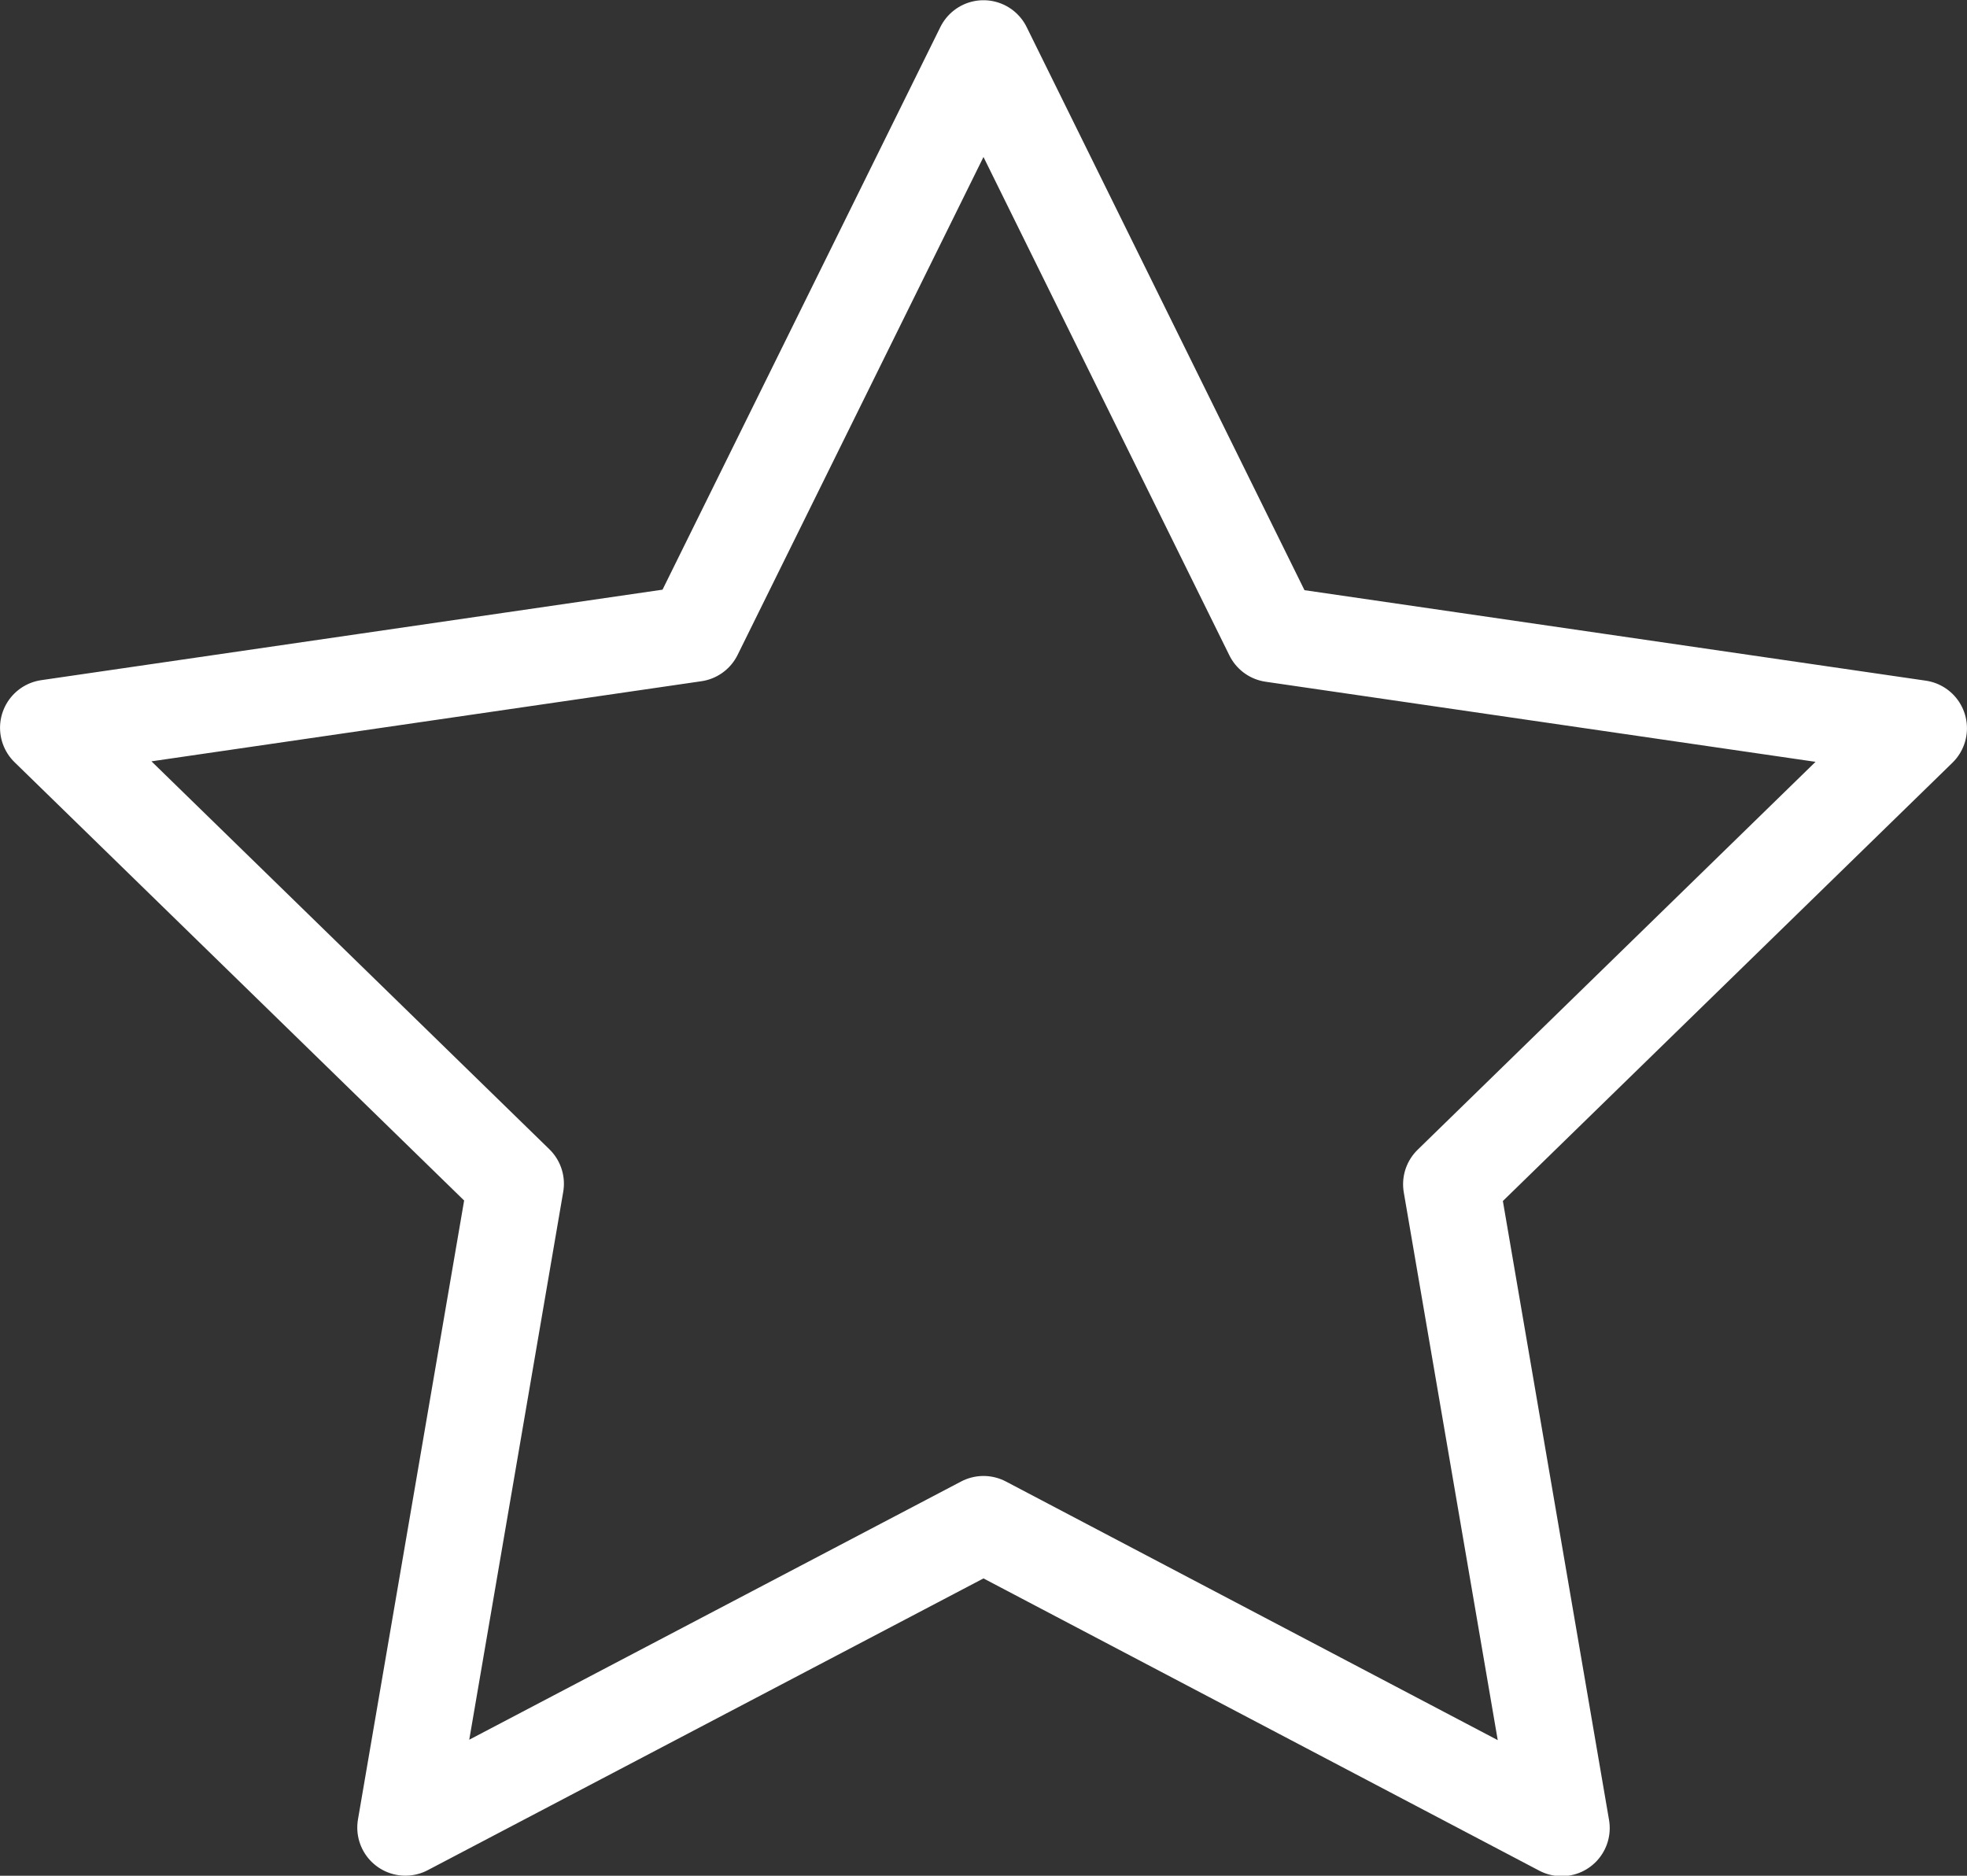 <svg xmlns="http://www.w3.org/2000/svg" width="31.346" height="29.887" viewBox="0 0 31.346 29.887">
    <rect x="0" y="0" width="31.346" height="29.887" fill="#333333" stroke="none"/>
    <g data-name="组件 15 – 1">
        <path data-name="路径 16" d="m84.893 236.3 4.606 9.334 10.3 1.5-7.453 7.265 1.76 10.259-9.213-4.844-9.213 4.836 1.76-10.259-7.453-7.265 10.3-1.5z" transform="translate(-69.22 -235.53)" style="fill:none;stroke:#fff;stroke-linecap:round;stroke-linejoin:round;stroke-width:1.533px"/>
    </g>
</svg>
